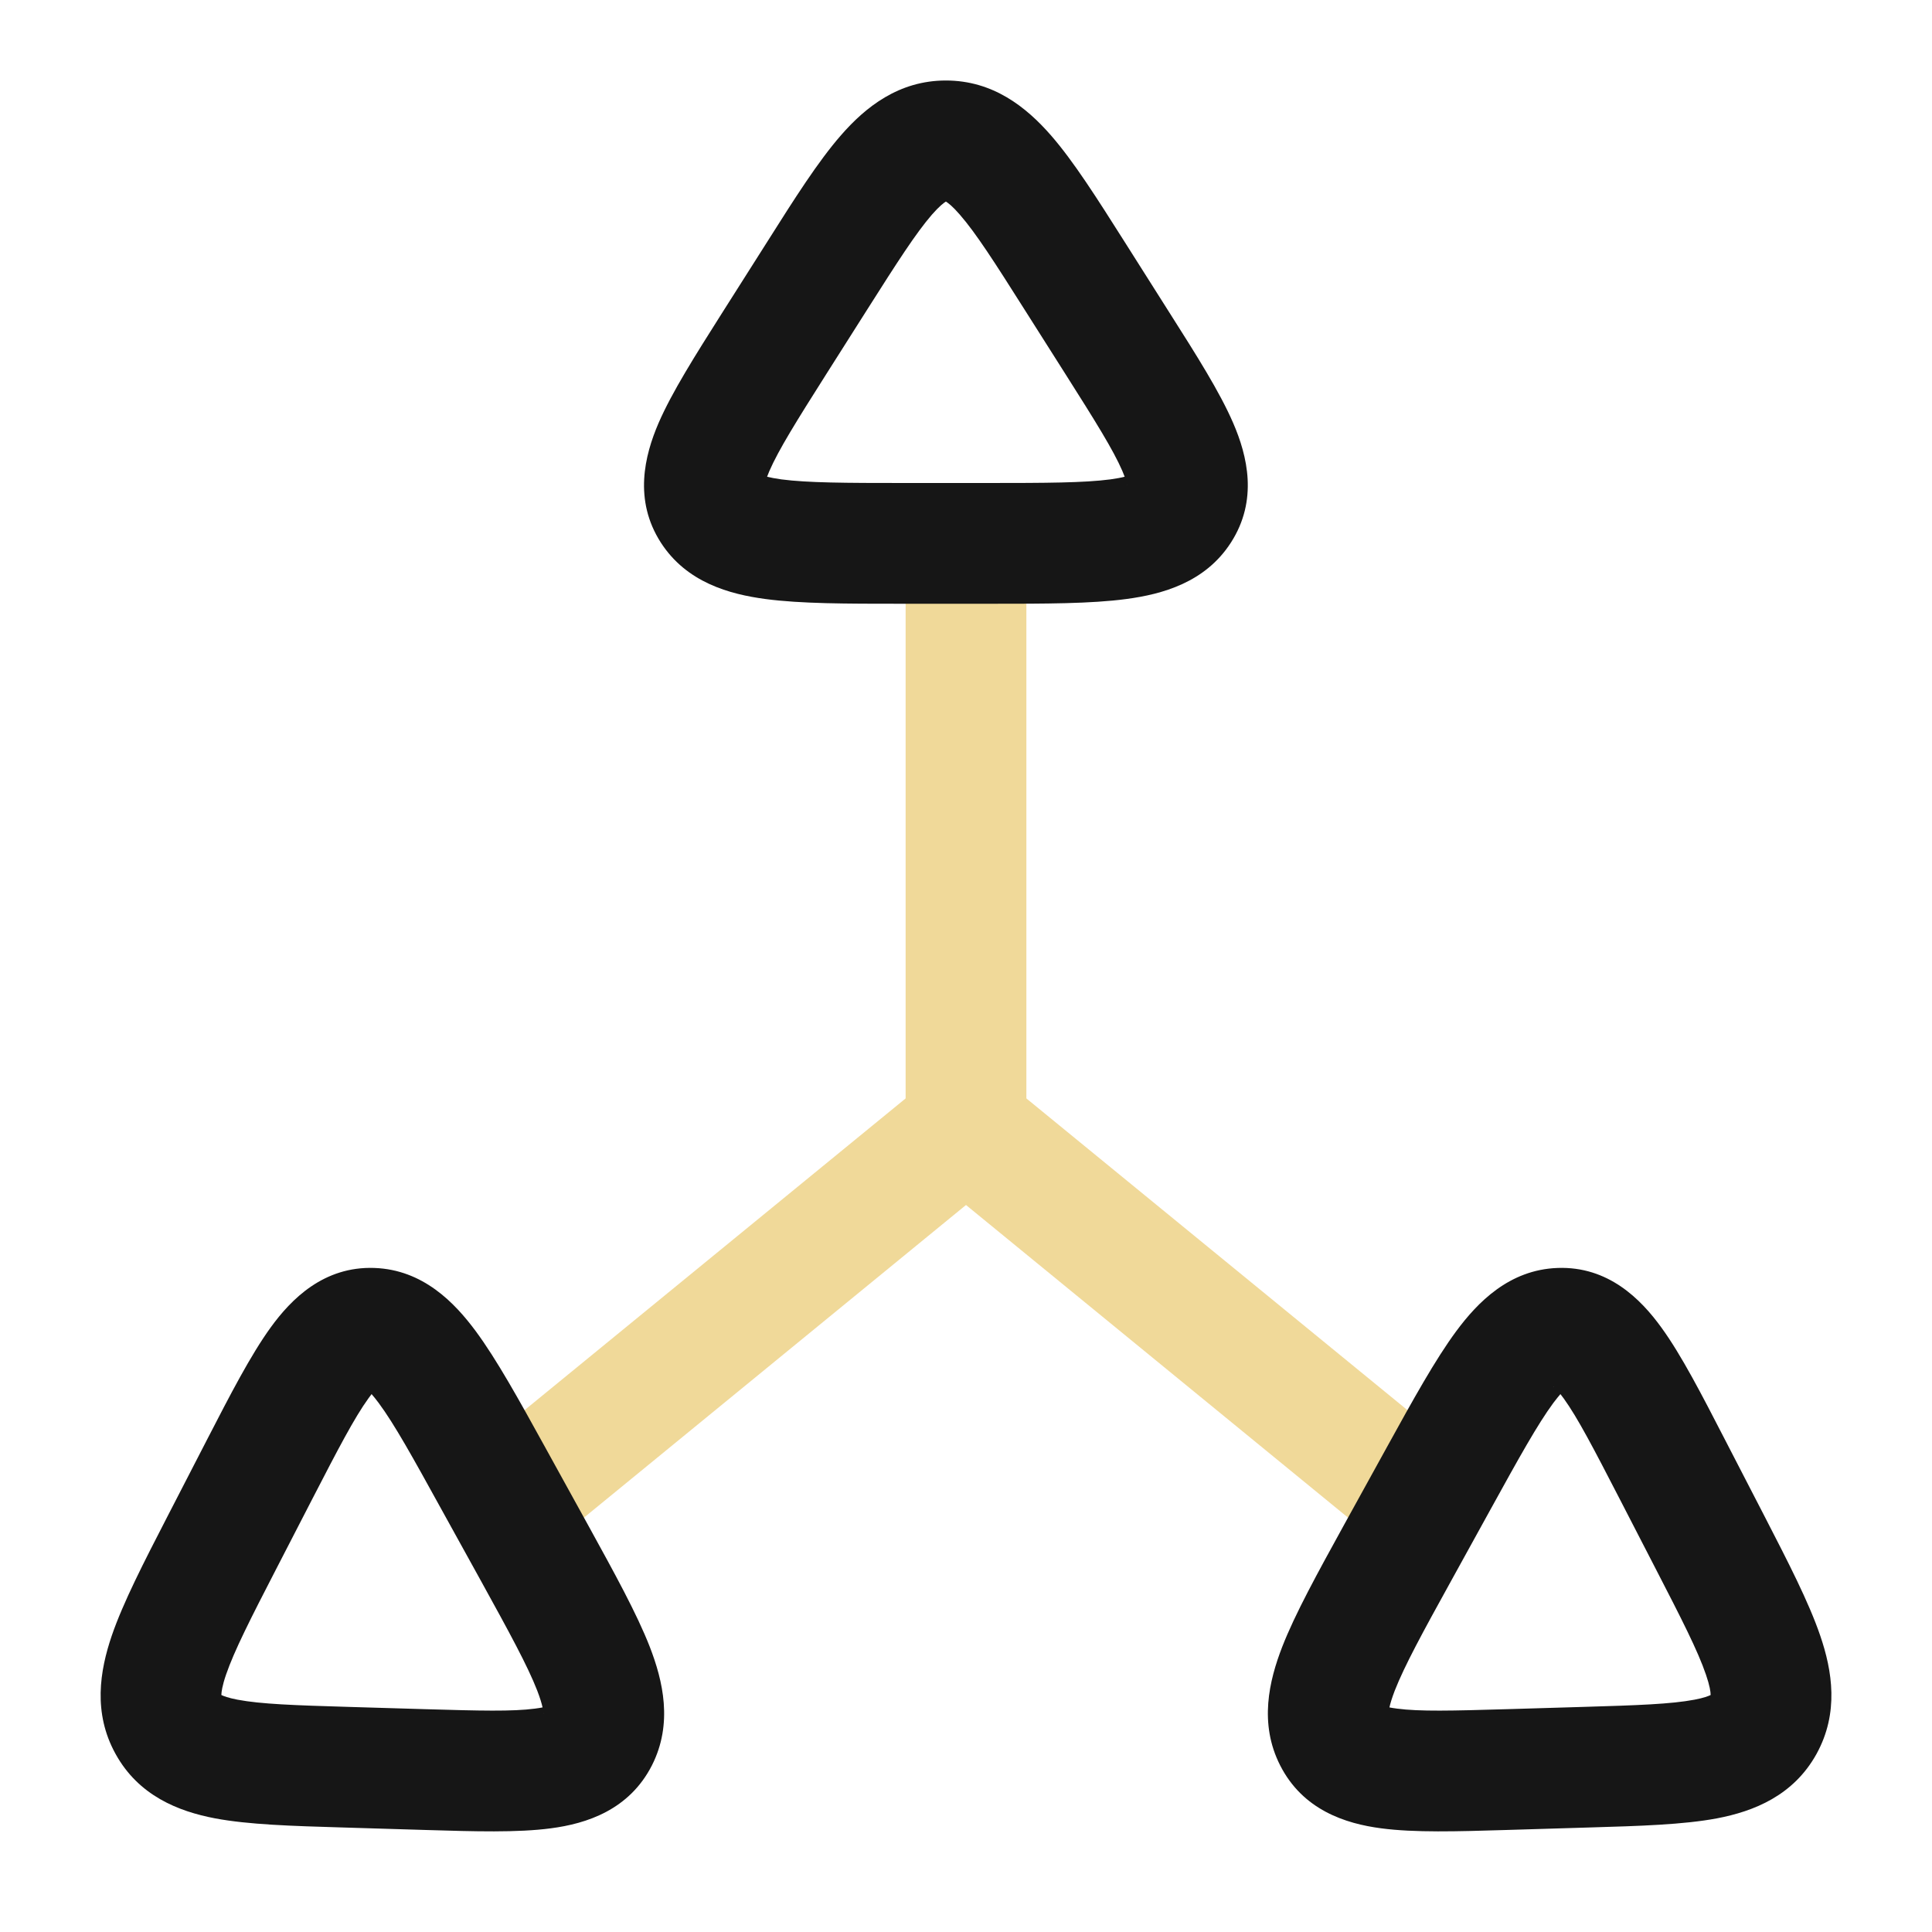 <svg width="24" height="24" viewBox="0 0 24 24" fill="none" xmlns="http://www.w3.org/2000/svg">
<path opacity="0.4" fill-rule="evenodd" clip-rule="evenodd" d="M12.75 13.645L17.975 17.919L17.025 19.081L12 14.969L6.975 19.081L6.025 17.919L11.25 13.645V7H12.75V13.645Z" fill="#DBA102"/>
<path fill-rule="evenodd" clip-rule="evenodd" d="M10.447 1.68C10.752 1.33 11.165 1 11.75 1C12.336 1 12.748 1.33 13.054 1.68C13.338 2.005 13.631 2.469 13.962 2.991L14.537 3.899C14.862 4.411 15.153 4.87 15.319 5.255C15.495 5.661 15.631 6.212 15.291 6.74C14.971 7.238 14.435 7.382 13.993 7.441C13.555 7.5 12.981 7.5 12.316 7.5H11.184C10.52 7.5 9.946 7.5 9.507 7.441C9.066 7.382 8.53 7.238 8.209 6.74C7.87 6.212 8.006 5.661 8.181 5.255C8.348 4.87 8.639 4.411 8.963 3.899L9.539 2.991C9.869 2.469 10.163 2.005 10.447 1.68ZM11.577 2.666C11.379 2.894 11.146 3.257 10.775 3.842L10.262 4.651C9.895 5.23 9.672 5.588 9.558 5.85C9.546 5.878 9.537 5.902 9.529 5.922C9.571 5.933 9.628 5.944 9.706 5.955C10.033 5.998 10.505 6 11.237 6H12.263C12.996 6 13.468 5.998 13.794 5.955C13.873 5.944 13.93 5.933 13.971 5.922C13.964 5.902 13.954 5.878 13.942 5.85C13.829 5.588 13.605 5.23 13.238 4.651L12.725 3.842C12.355 3.257 12.122 2.894 11.923 2.666C11.832 2.561 11.776 2.519 11.75 2.504C11.725 2.519 11.669 2.561 11.577 2.666ZM14 6.026C14 6.026 13.999 6.023 13.999 6.017C14.001 6.024 14 6.026 14 6.026ZM9.501 6.017C9.501 6.023 9.5 6.026 9.5 6.026C9.5 6.026 9.5 6.024 9.501 6.017Z" fill="#161616"/>
<path fill-rule="evenodd" clip-rule="evenodd" d="M21.424 17.876L21.925 18.846C22.215 19.409 22.47 19.904 22.611 20.317C22.762 20.757 22.846 21.278 22.566 21.787C22.279 22.306 21.786 22.501 21.33 22.588C20.911 22.667 20.368 22.683 19.763 22.701L18.702 22.733C18.107 22.751 17.57 22.767 17.157 22.712C16.712 22.654 16.183 22.483 15.902 21.929C15.638 21.409 15.765 20.879 15.928 20.458C16.089 20.045 16.366 19.543 16.686 18.961L17.232 17.971C17.552 17.391 17.829 16.889 18.091 16.535C18.353 16.182 18.745 15.773 19.348 15.751C19.978 15.728 20.383 16.138 20.639 16.492C20.888 16.835 21.14 17.325 21.424 17.876ZM19.384 17.318C19.396 17.334 19.41 17.352 19.425 17.372C19.598 17.611 19.798 17.996 20.118 18.616L20.566 19.485C20.889 20.111 21.091 20.506 21.192 20.803C21.24 20.943 21.25 21.018 21.25 21.053L21.25 21.056C21.224 21.069 21.166 21.092 21.05 21.114C20.762 21.169 20.342 21.184 19.66 21.204L18.718 21.232C18.043 21.252 17.631 21.262 17.354 21.225C17.315 21.22 17.284 21.215 17.26 21.21C17.27 21.165 17.289 21.098 17.326 21.002C17.447 20.693 17.672 20.28 18.026 19.639L18.52 18.743C18.873 18.102 19.102 17.691 19.296 17.428C19.331 17.382 19.36 17.346 19.384 17.318ZM19.295 17.224C19.295 17.224 19.296 17.224 19.296 17.224C19.297 17.225 19.298 17.225 19.299 17.226C19.3 17.227 19.301 17.228 19.302 17.229L19.297 17.226C19.296 17.225 19.295 17.224 19.295 17.224ZM17.18 21.186C17.18 21.186 17.183 21.187 17.189 21.19C17.182 21.188 17.179 21.186 17.18 21.186Z" fill="#161616"/>
<path fill-rule="evenodd" clip-rule="evenodd" d="M4.652 15.751C4.022 15.728 3.617 16.138 3.361 16.492C3.113 16.835 2.86 17.325 2.576 17.876L2.076 18.846C1.786 19.409 1.531 19.904 1.389 20.317C1.239 20.757 1.154 21.278 1.435 21.787C1.721 22.306 2.214 22.501 2.67 22.588C3.089 22.667 3.632 22.683 4.237 22.701L5.298 22.733C5.893 22.751 6.43 22.767 6.843 22.712C7.288 22.654 7.817 22.483 8.099 21.929C8.362 21.409 8.235 20.879 8.072 20.458C7.911 20.045 7.634 19.543 7.314 18.961L6.768 17.971C6.448 17.391 6.171 16.889 5.909 16.535C5.647 16.182 5.255 15.773 4.652 15.751ZM3.882 18.616C4.202 17.996 4.403 17.611 4.576 17.372C4.59 17.352 4.604 17.334 4.616 17.318C4.64 17.346 4.67 17.382 4.704 17.428C4.899 17.691 5.127 18.102 5.48 18.743L5.975 19.639C6.328 20.28 6.554 20.693 6.674 21.002C6.711 21.098 6.73 21.165 6.74 21.21C6.716 21.215 6.685 21.22 6.646 21.225C6.369 21.262 5.958 21.252 5.283 21.232L4.34 21.204C3.658 21.184 3.238 21.169 2.95 21.114C2.835 21.092 2.776 21.069 2.75 21.056L2.75 21.053C2.751 21.018 2.76 20.943 2.808 20.803C2.91 20.506 3.111 20.111 3.434 19.485L3.882 18.616ZM4.705 17.224C4.705 17.224 4.703 17.226 4.698 17.229C4.703 17.225 4.705 17.224 4.705 17.224ZM6.749 21.285C6.749 21.286 6.749 21.287 6.749 21.287C6.75 21.287 6.75 21.285 6.75 21.28C6.749 21.283 6.749 21.284 6.749 21.285ZM6.812 21.19C6.817 21.187 6.82 21.186 6.821 21.186C6.821 21.186 6.818 21.188 6.812 21.19Z" fill="#161616"/>
</svg>
